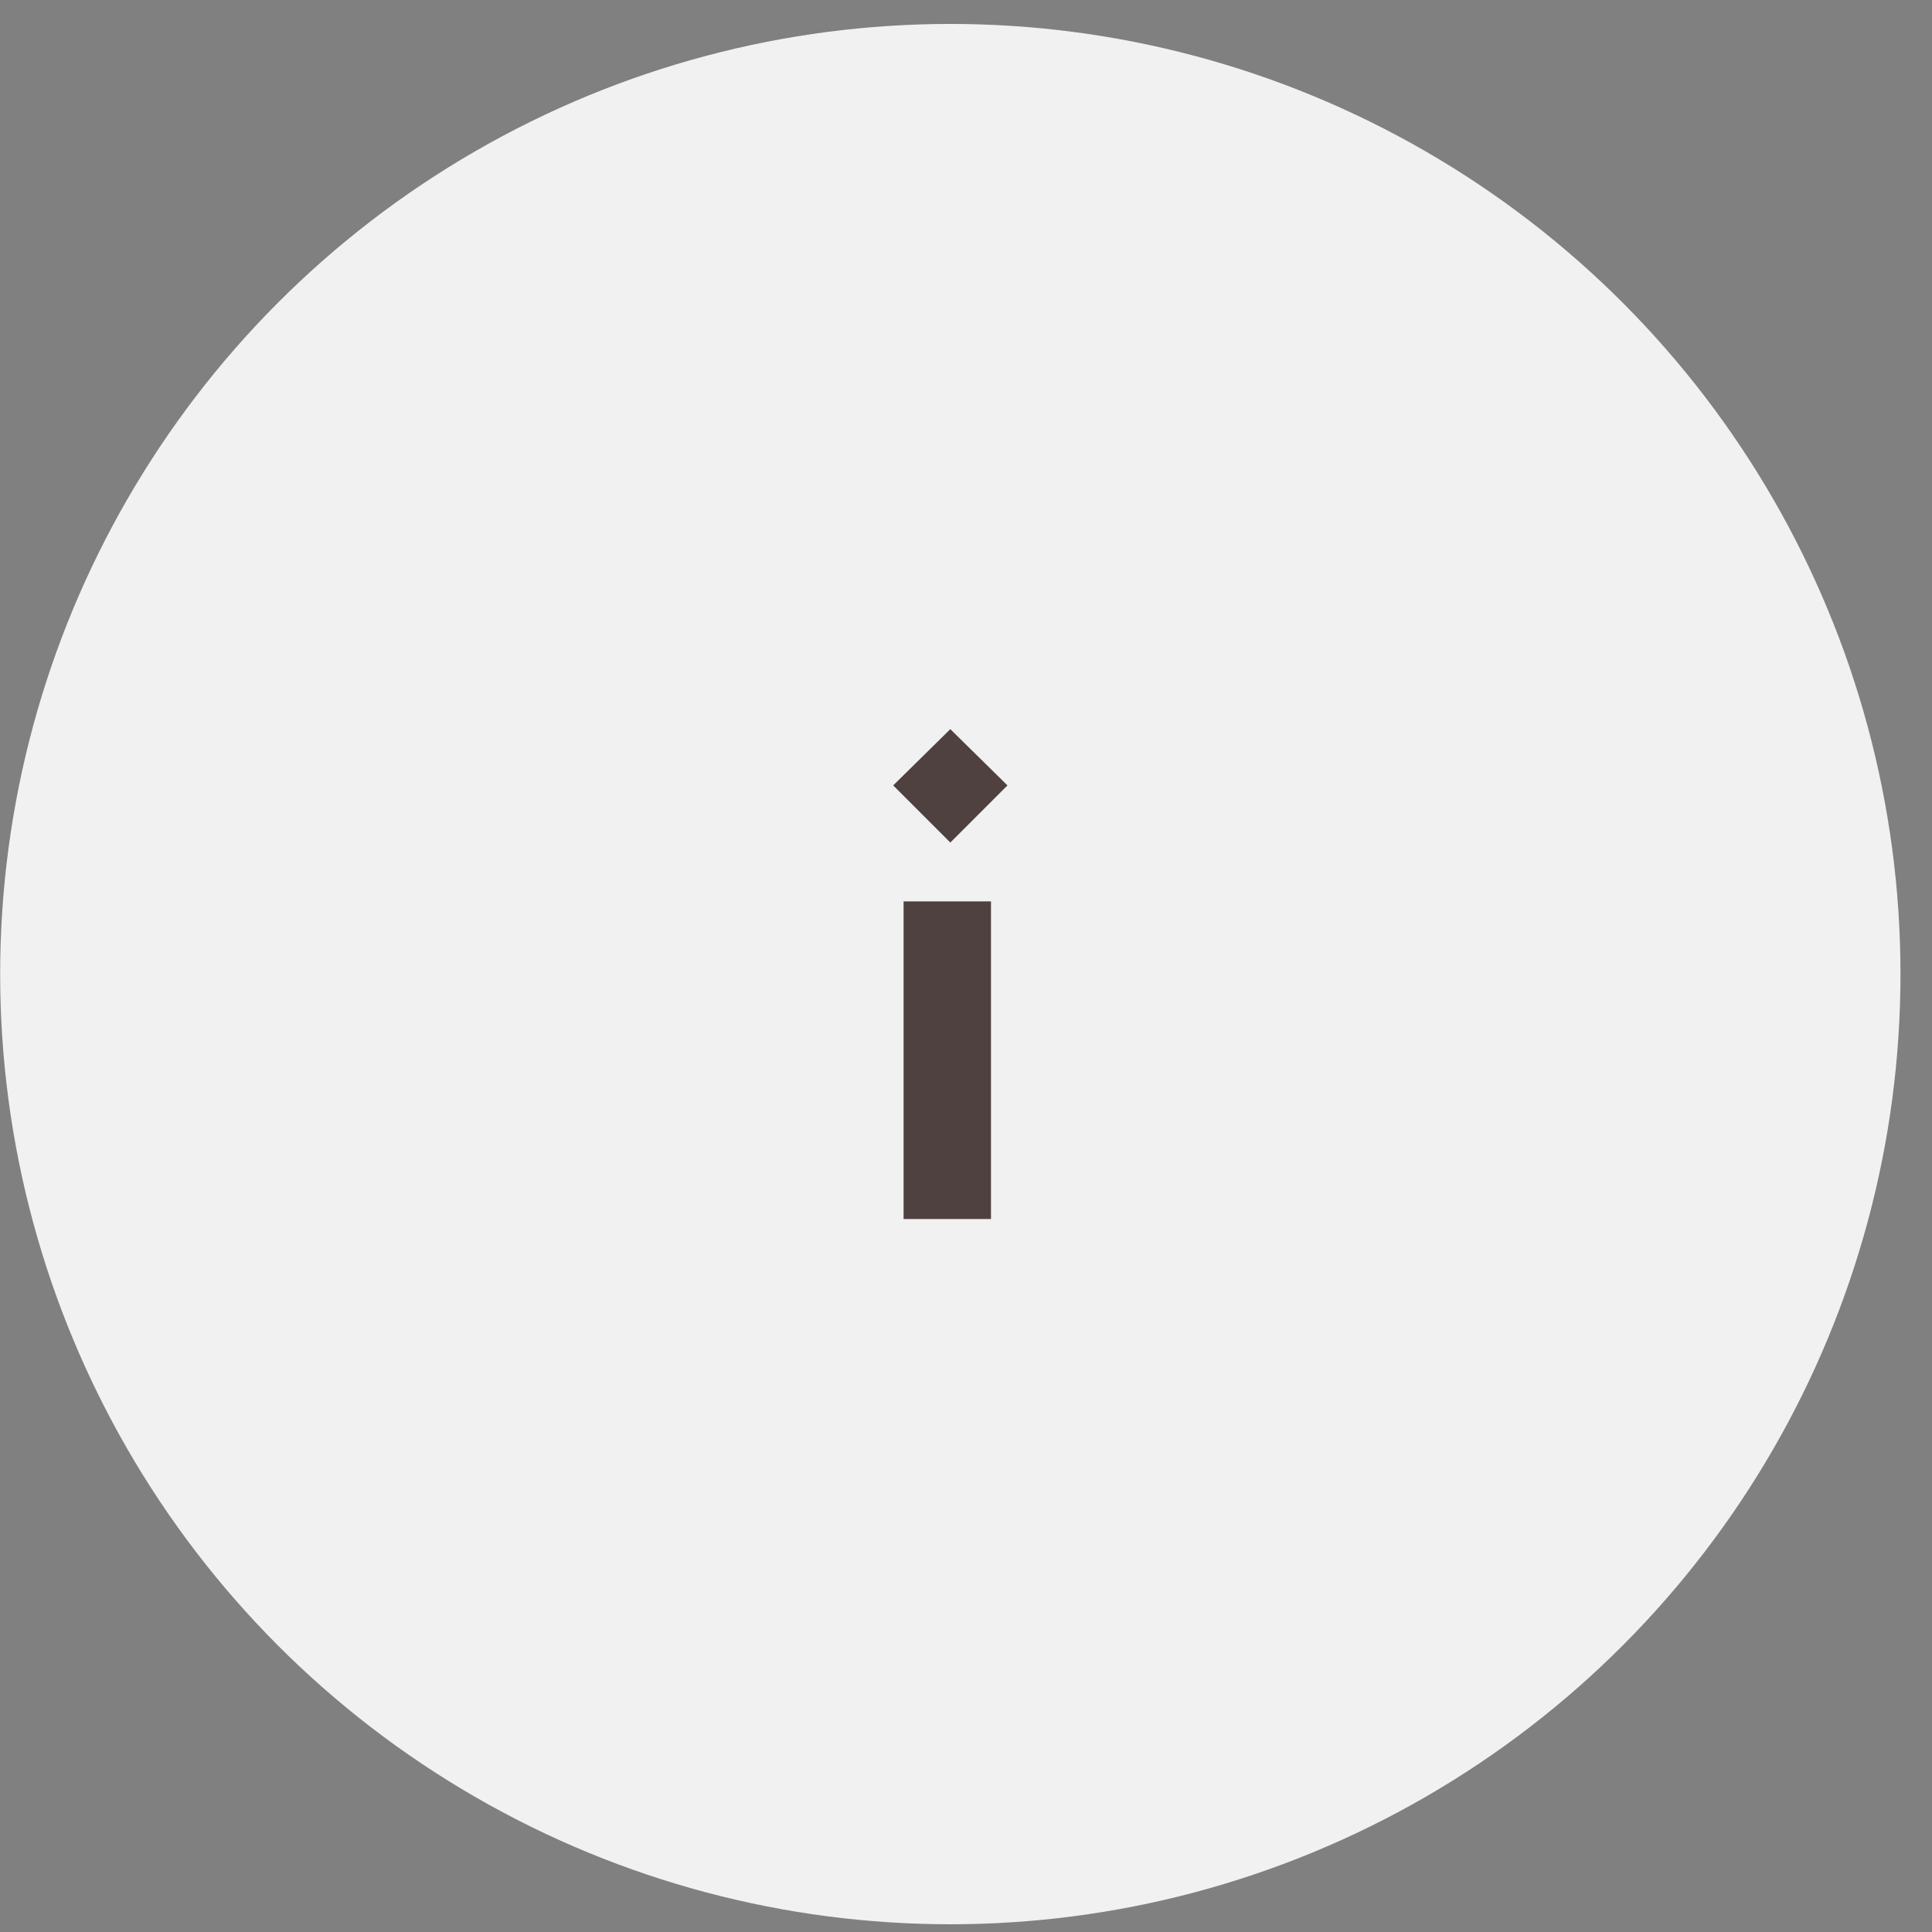 <?xml version="1.0" encoding="UTF-8"?> <svg xmlns="http://www.w3.org/2000/svg" width="61" height="61" viewBox="0 0 61 61" fill="none"><rect x="0" y="0" width="61" height="61" fill="#808080" stroke="none"/> <circle cx="30.005" cy="30.756" r="30" fill="#F1F1F1"></circle> <path d="M31.289 28.46V38.489H28.529V28.46H31.289ZM30.005 23.022L31.809 24.798L30.005 26.602L28.201 24.798L30.005 23.022Z" fill="#4E4140"></path> </svg> 